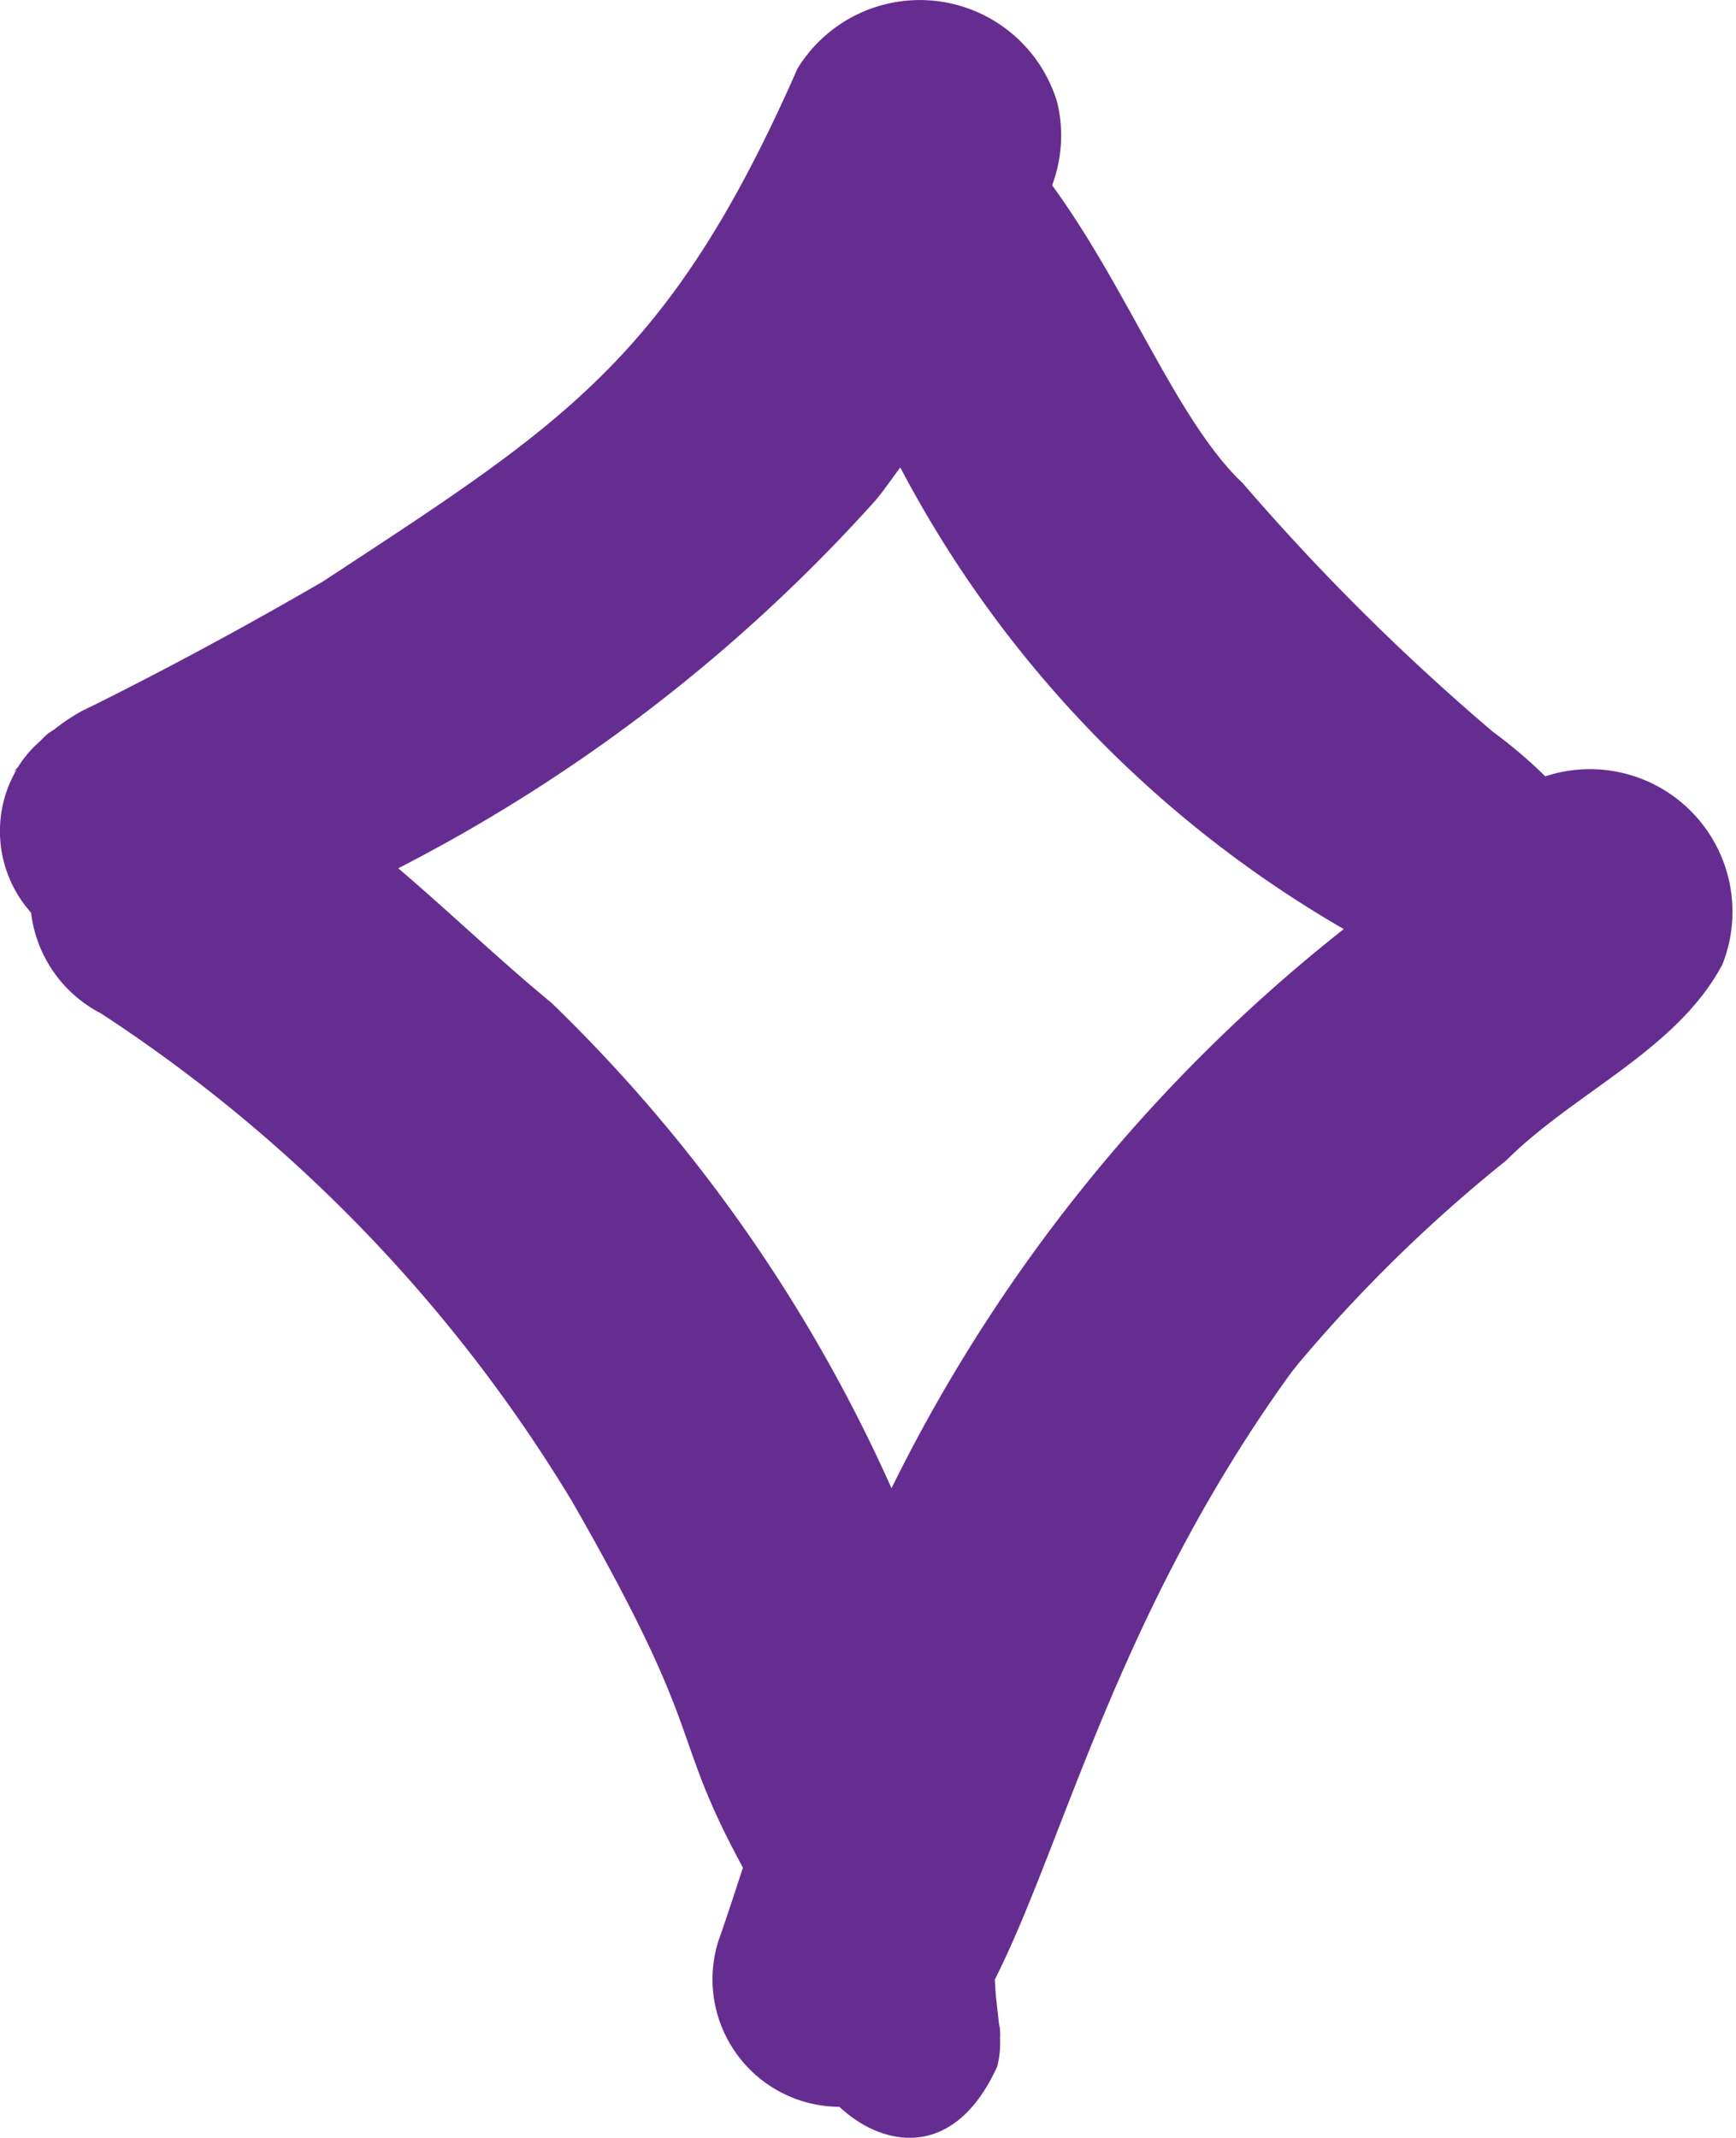 <svg xmlns="http://www.w3.org/2000/svg" width="22.453" height="27.641" viewBox="0 0 22.453 27.641">
  <path id="Path_3537" data-name="Path 3537" d="M141.685,28.869l-.018-.018a6.209,6.209,0,0,0-.662-.561,29.324,29.324,0,0,1-3.236-3.215c-.848-.8-1.479-2.5-2.465-3.851a1.835,1.835,0,0,0,.067-1.068,1.855,1.855,0,0,0-3.361-.44c-1.657,3.768-3.044,4.6-6.146,6.636-.974.564-1.961,1.1-2.967,1.6-.125.059-.087.044-.005.01a1.4,1.4,0,0,0-.131.056,2.537,2.537,0,0,0-.362.241c-.027.016-.052.034-.078.052s-.071.063-.106.1a1.442,1.442,0,0,0-.279.324c-.016.026-.042.042-.059.069.011-.01.023-.018.034-.026a1.58,1.58,0,0,0,.187,1.851,1.688,1.688,0,0,0,.9,1.3,19.68,19.68,0,0,1,6.094,6.307c1.784,3.108,1.234,2.936,2.213,4.741-.131.4-.233.712-.317.946a1.649,1.649,0,0,0,1.565,2.146c.539.508,1.473.72,2.04-.519a1.224,1.224,0,0,0,.035-.4c.005.031.008.026,0-.1L134.617,45c-.011-.108-.025-.212-.035-.32-.011-.084-.012-.17-.02-.255.882-1.742,1.577-4.7,3.786-7.783l.069-.093c.027-.034.042-.052.08-.1a19.276,19.276,0,0,1,2.683-2.619c.878-.877,2.209-1.427,2.794-2.534a1.844,1.844,0,0,0-2.289-2.431m-8.458,9.207a20.157,20.157,0,0,0-4.4-6.279c-.648-.532-1.3-1.158-1.98-1.738a21.472,21.472,0,0,0,6.17-4.754c.117-.138.215-.286.323-.429a14.9,14.9,0,0,0,5.736,5.969,21.059,21.059,0,0,0-5.85,7.231" transform="translate(-121.696 -18.828)" fill="#662d91"/>
</svg>
